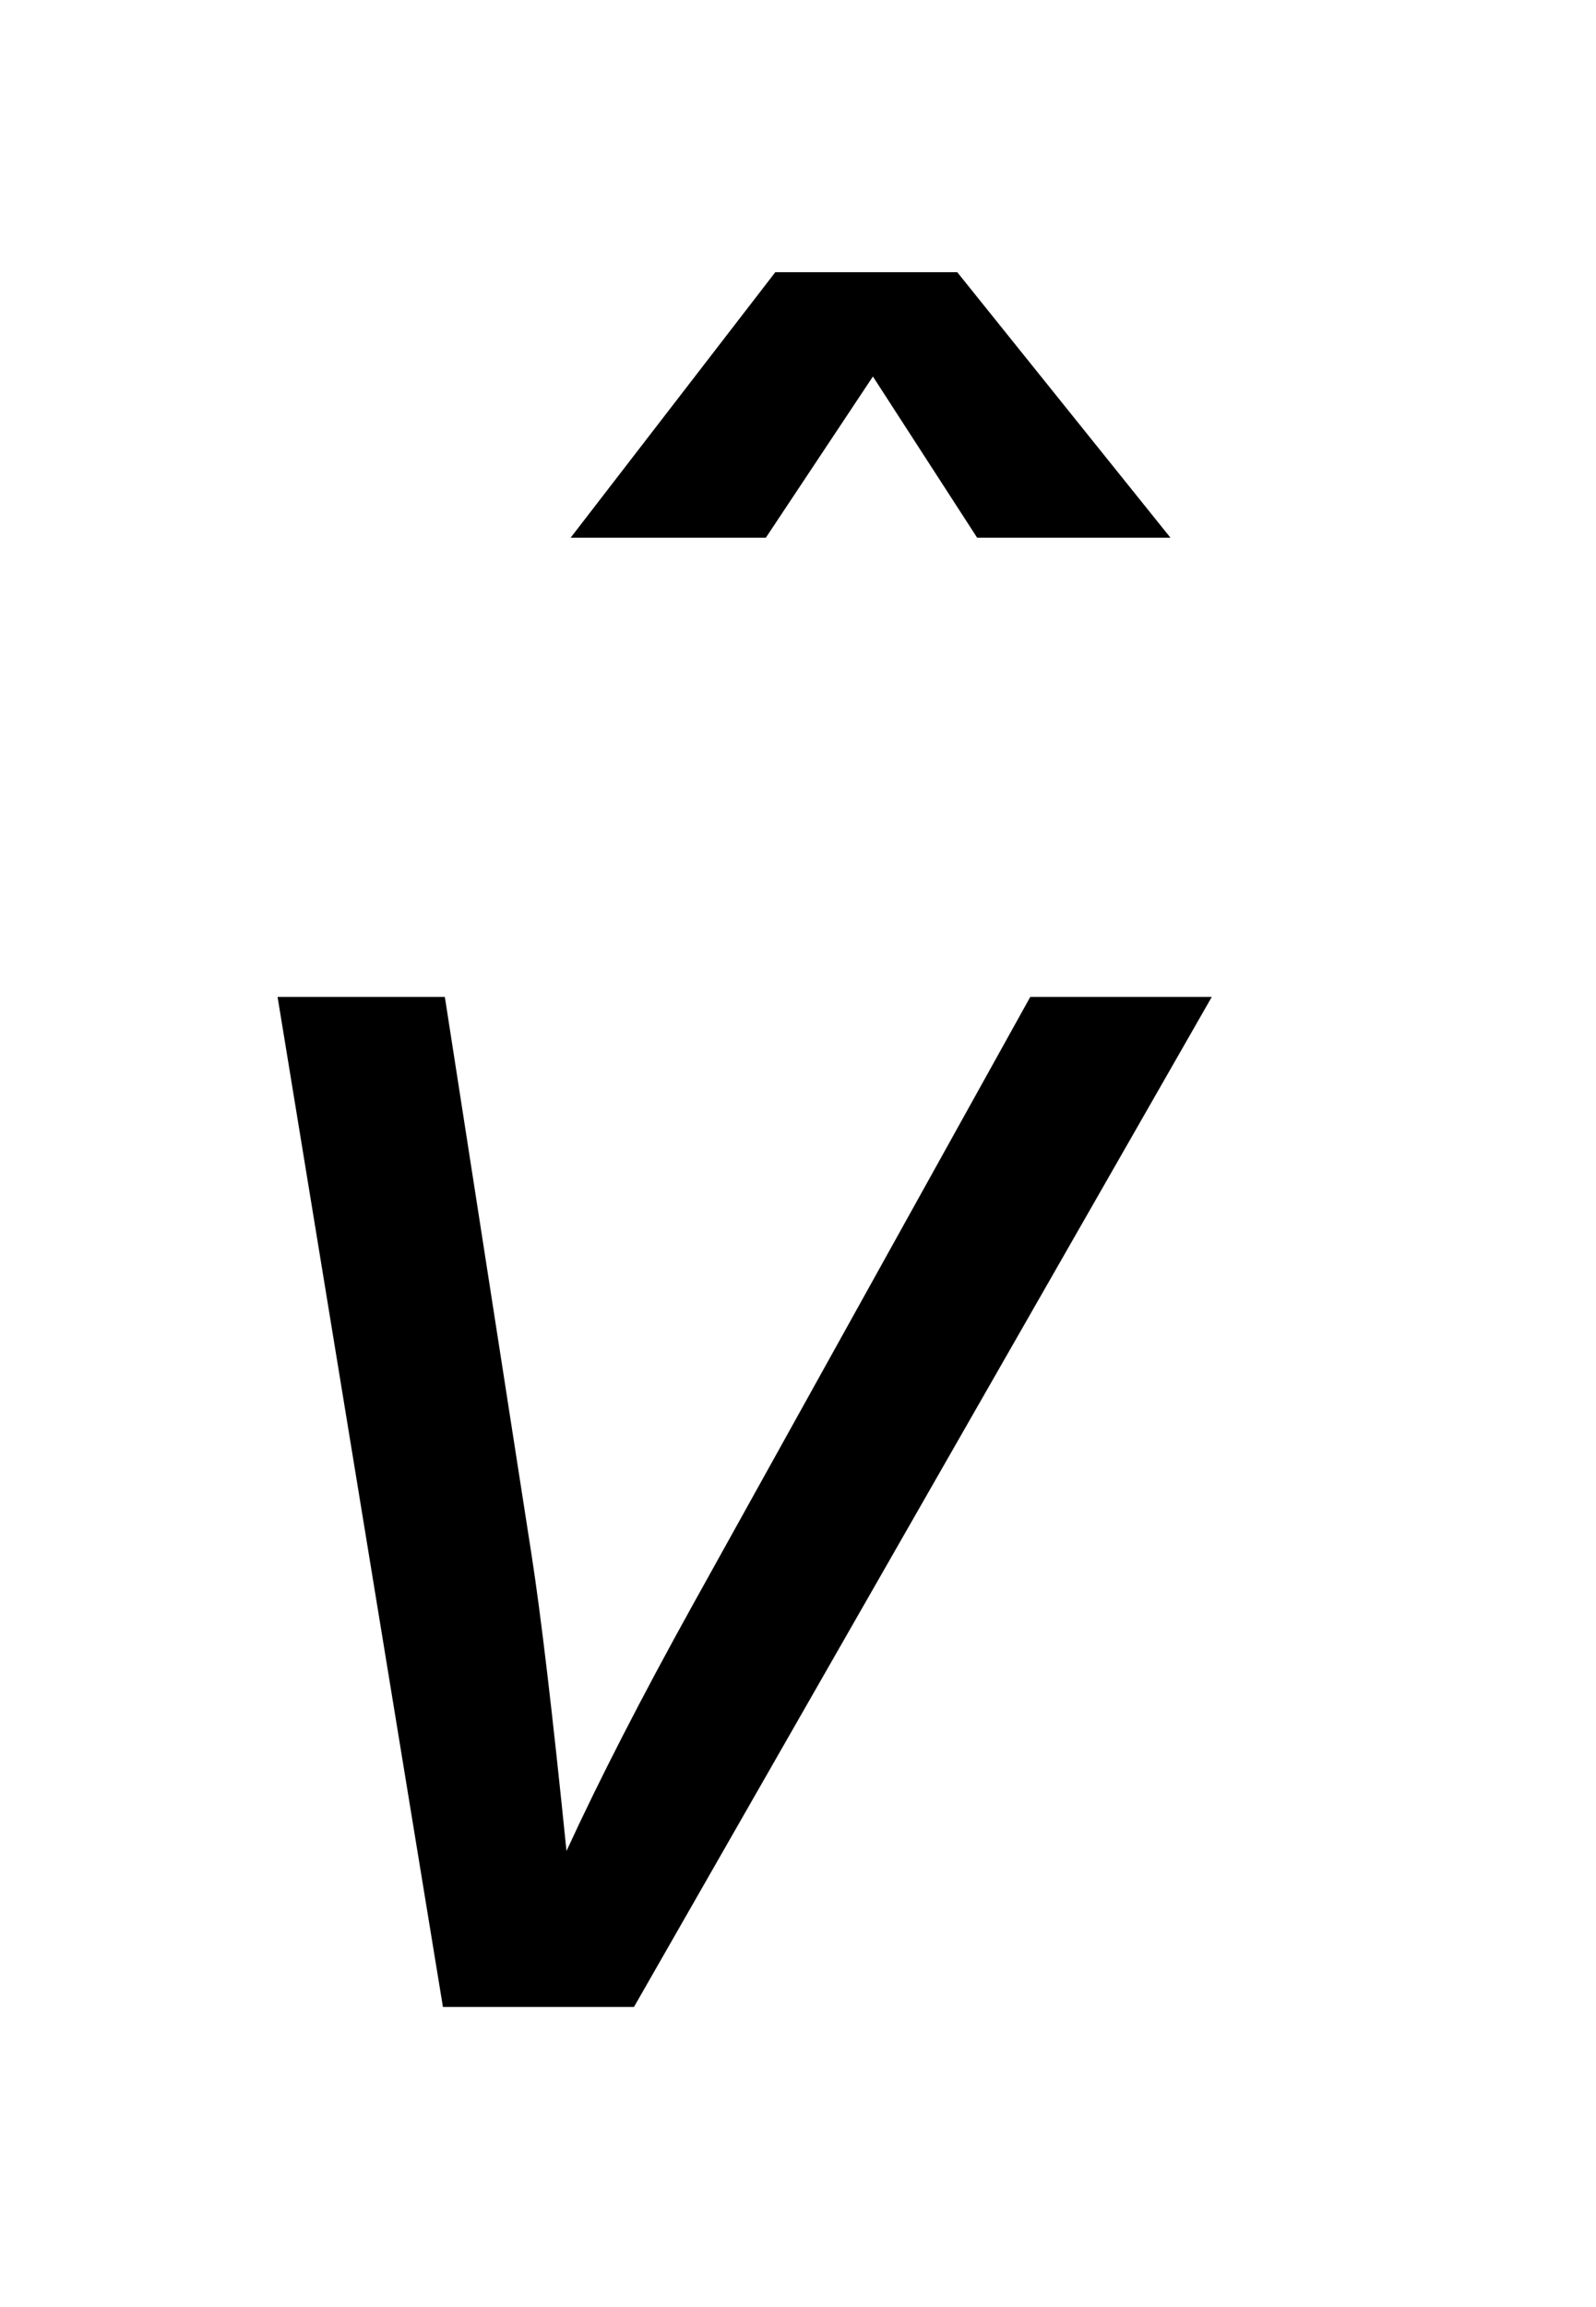 <?xml version="1.0" encoding="UTF-8"?>
<!DOCTYPE svg PUBLIC '-//W3C//DTD SVG 1.0//EN'
          'http://www.w3.org/TR/2001/REC-SVG-20010904/DTD/svg10.dtd'>
<svg stroke-dasharray="none" shape-rendering="auto" xmlns="http://www.w3.org/2000/svg" font-family="'Dialog'" text-rendering="auto" width="9" fill-opacity="1" color-interpolation="auto" color-rendering="auto" preserveAspectRatio="xMidYMid meet" font-size="12px" viewBox="0 0 9 13" fill="black" xmlns:xlink="http://www.w3.org/1999/xlink" stroke="black" image-rendering="auto" stroke-miterlimit="10" stroke-linecap="square" stroke-linejoin="miter" font-style="normal" stroke-width="1" height="13" stroke-dashoffset="0" font-weight="normal" stroke-opacity="1"
><!--Generated by the Batik Graphics2D SVG Generator--><defs id="genericDefs"
  /><g
  ><defs id="defs1"
    ><clipPath clipPathUnits="userSpaceOnUse" id="clipPath1"
      ><path d="M1.019 1.779 L6.374 1.779 L6.374 10.014 L1.019 10.014 L1.019 1.779 Z"
      /></clipPath
      ><clipPath clipPathUnits="userSpaceOnUse" id="clipPath2"
      ><path d="M32.667 56.832 L32.667 319.949 L204.286 319.949 L204.286 56.832 Z"
      /></clipPath
    ></defs
    ><g transform="scale(1.576,1.576) translate(-1.019,-1.779) matrix(0.031,0,0,0.031,0,0)"
    ><path d="M133.625 100.812 L121.266 119.406 L98.734 119.406 L122.359 88.781 L143.359 88.781 L167.969 119.406 L145.656 119.406 L133.625 100.812 Z" stroke="none" clip-path="url(#clipPath2)"
    /></g
    ><g transform="matrix(0.049,0,0,0.049,-1.606,-2.803)"
    ><path d="M83.75 288 L64.719 171.844 L83.969 171.844 L93.922 235.828 Q95.562 246.328 97.969 270.062 Q103.656 257.703 112.516 241.734 L151.344 171.844 L172.234 171.844 L105.734 288 L83.75 288 Z" stroke="none" clip-path="url(#clipPath2)"
    /></g
  ></g
></svg
>
